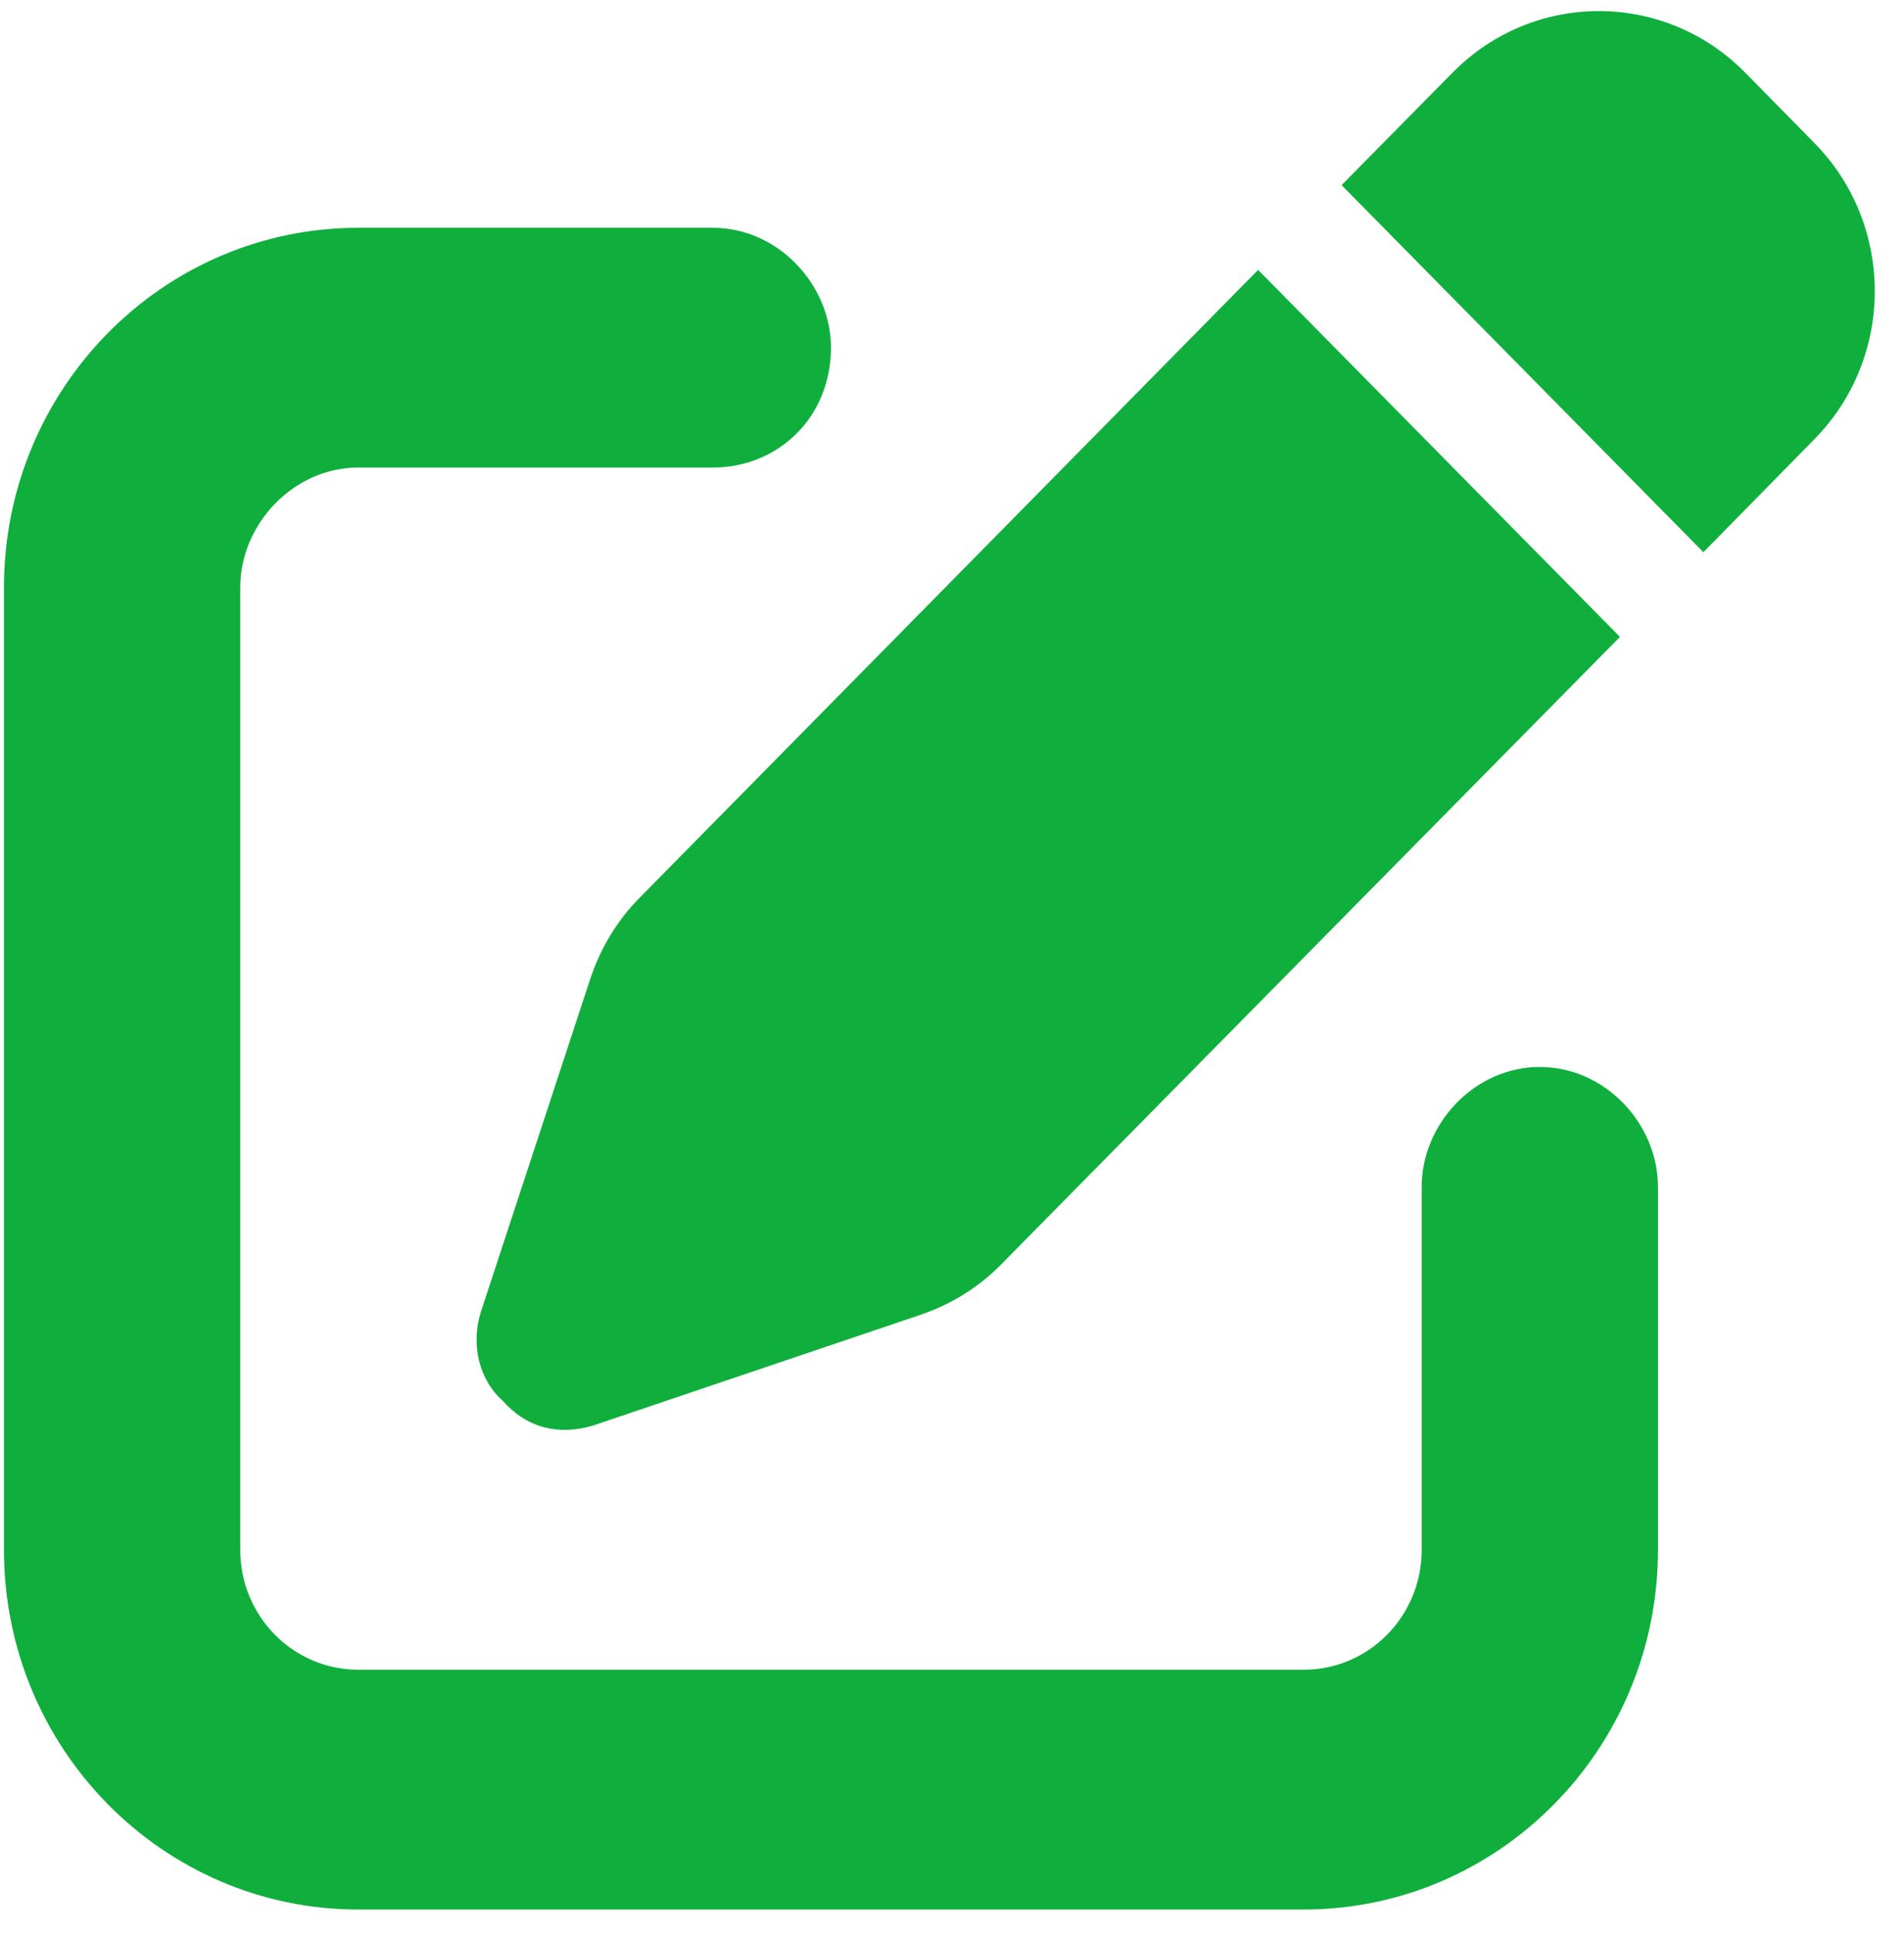 <?xml version="1.0" encoding="UTF-8"?> <svg xmlns="http://www.w3.org/2000/svg" width="63" height="64" viewBox="0 0 63 64" fill="none"> <path d="M60.027 4.722C62.702 7.432 62.702 11.826 60.027 14.537L56.362 18.267L44.39 6.124L48.067 2.399C50.742 -0.311 55.067 -0.311 57.742 2.399L60.027 4.722ZM21.192 29.668L41.629 8.928L53.601 21.068L33.151 41.801C32.406 42.569 31.49 43.139 30.476 43.486L19.628 47.154C18.467 47.501 17.417 47.229 16.623 46.324C15.841 45.63 15.572 44.453 15.914 43.387L19.53 32.382C19.872 31.354 20.434 30.424 21.192 29.668ZM23.586 7.535C25.748 7.535 27.495 9.422 27.495 11.5C27.495 13.806 25.748 15.466 23.586 15.466H11.858C9.7 15.466 7.949 17.35 7.949 19.432V51.269C7.949 53.462 9.7 55.234 11.858 55.234H43.132C45.294 55.234 47.041 53.462 47.041 51.269V39.26C47.041 37.178 48.788 35.294 50.95 35.294C53.112 35.294 54.859 37.178 54.859 39.26V51.269C54.859 57.837 49.606 63.166 43.132 63.166H11.858C5.381 63.166 0.131 57.837 0.131 51.269V19.432C0.131 12.864 5.381 7.535 11.858 7.535H23.586Z" fill="#10AF3D"></path> </svg> 